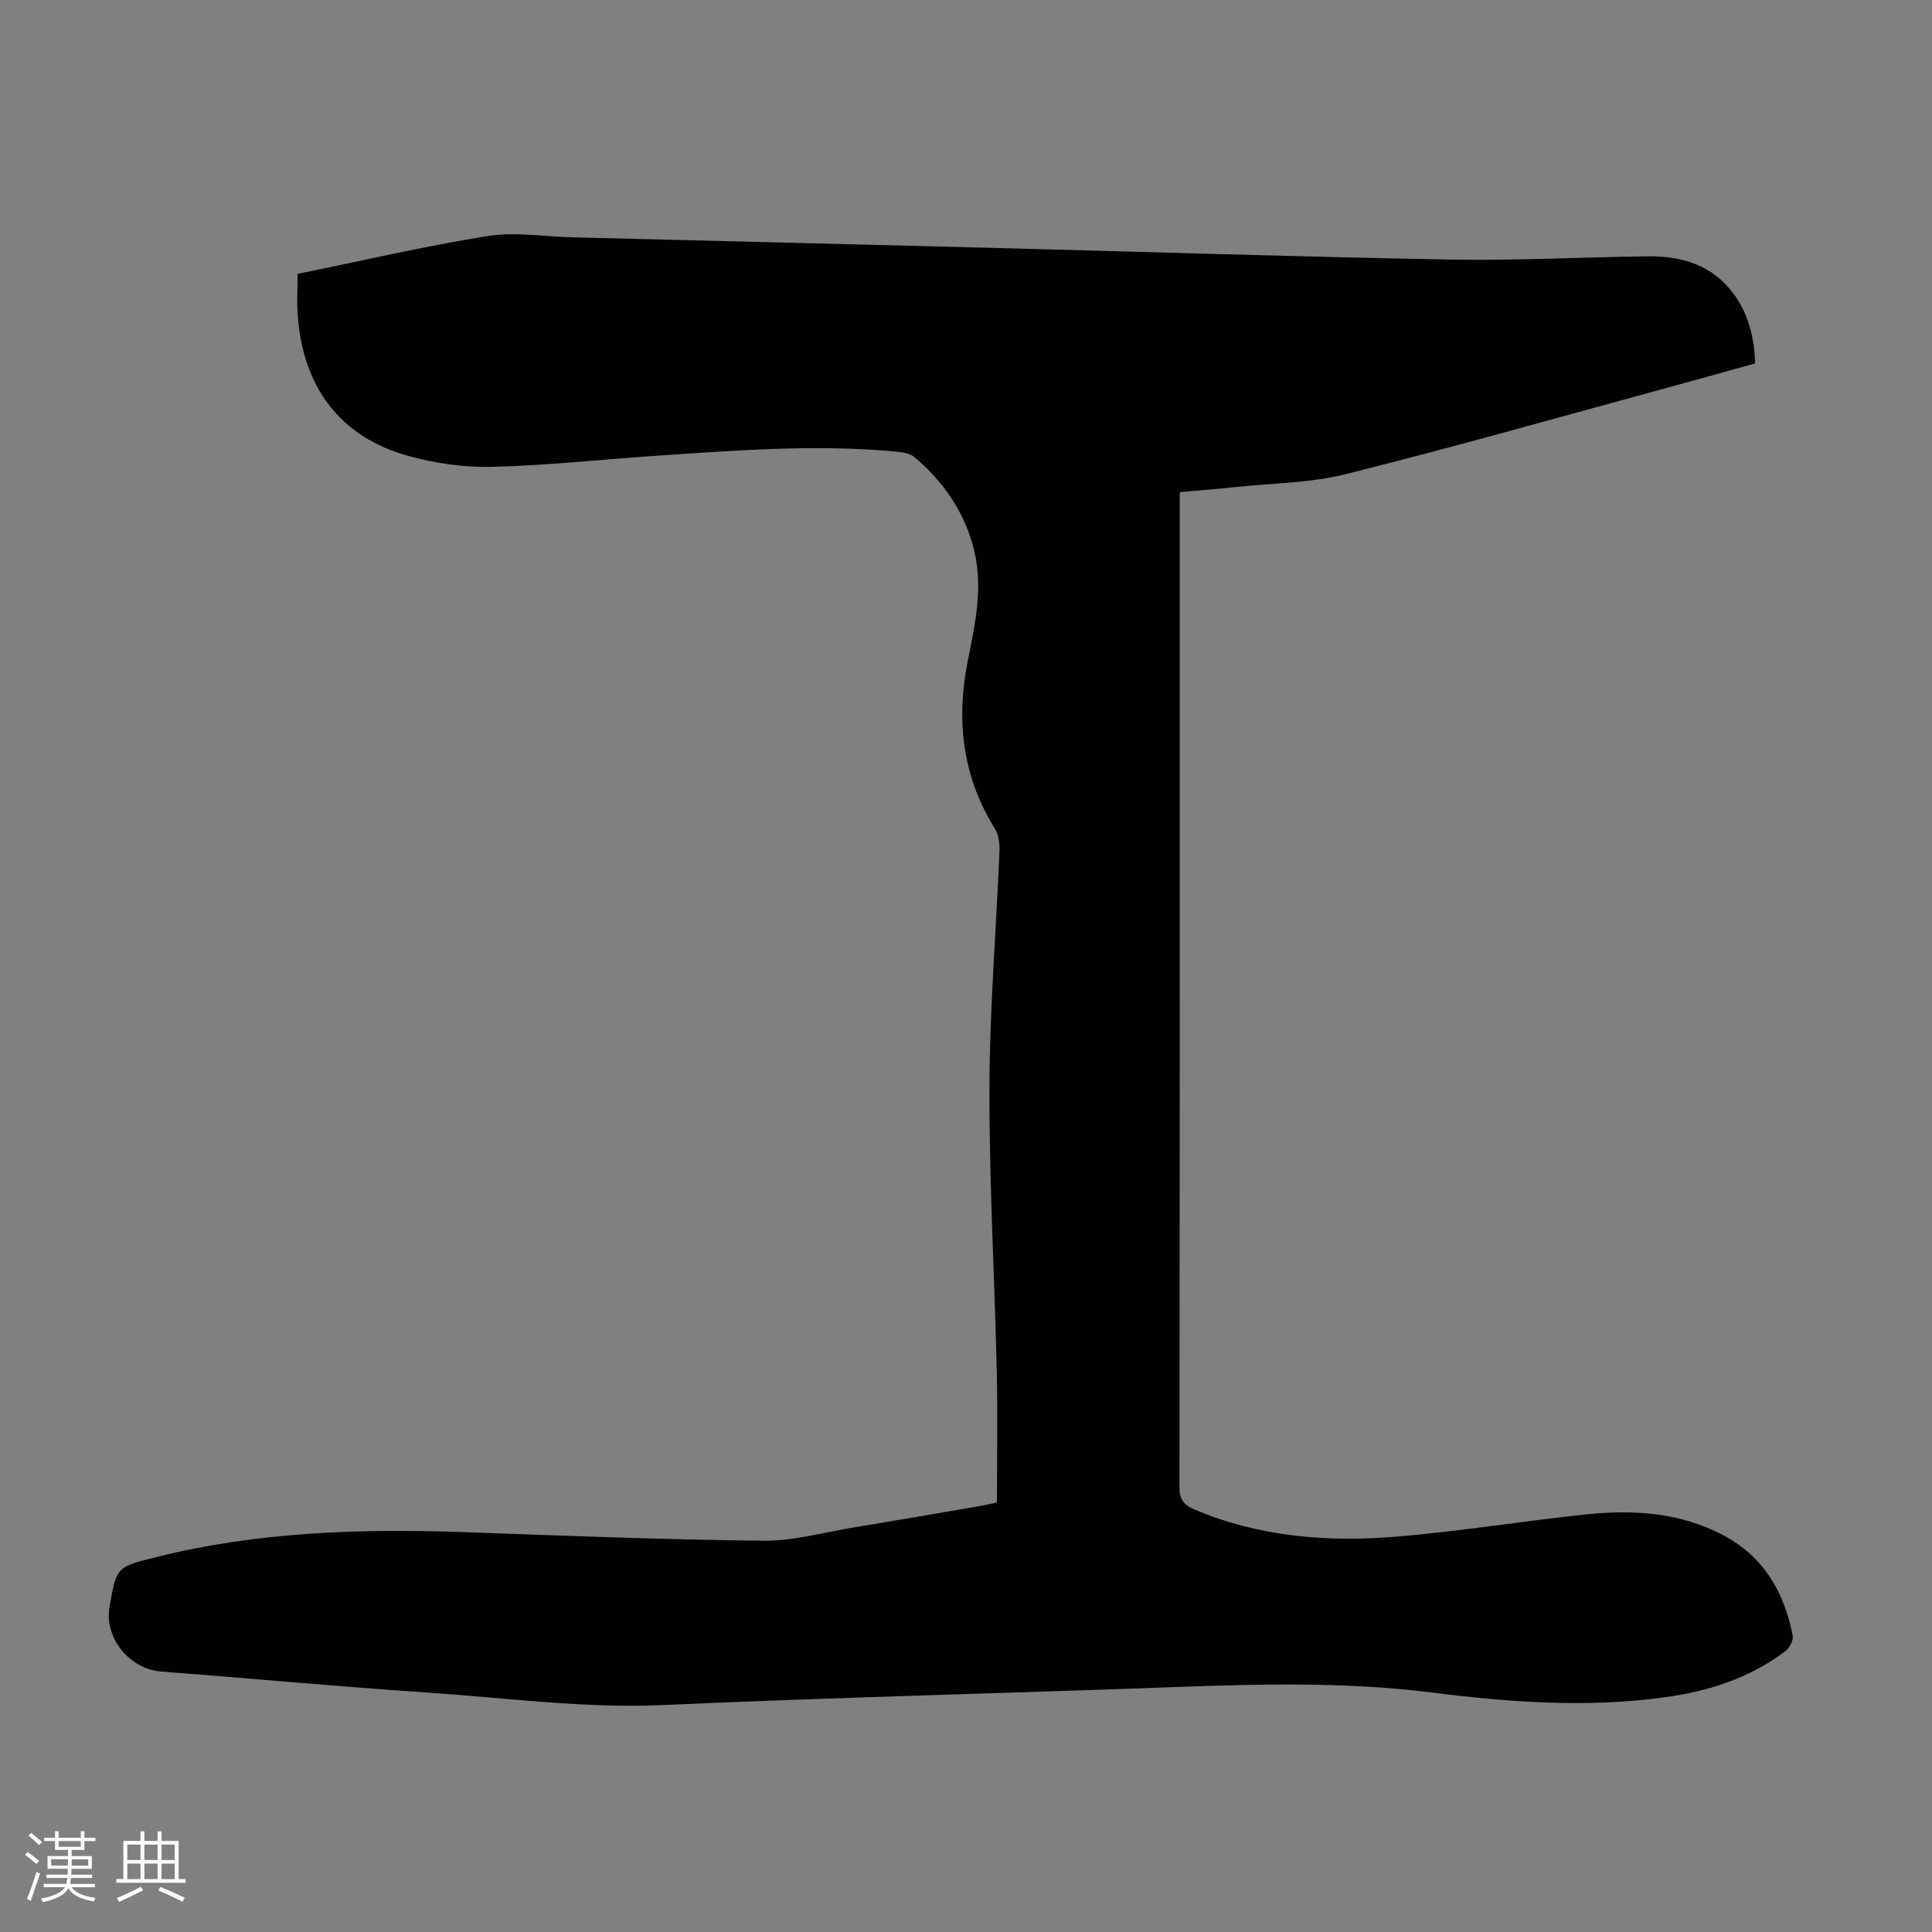 <svg enable-background="new 0 0 400 400" viewBox="0 0 400 400" xmlns="http://www.w3.org/2000/svg"><rect x="0" y="0" width="400" height="400" fill="#808080" stroke="none"/><path d="m5.17 384 .55-.58c.85.61 1.65 1.24 2.4 1.87l-.59.64c-.83-.73-1.62-1.38-2.36-1.93m1.22 9.53-.82-.34c.71-1.76 1.37-3.64 1.98-5.63.24.13.5.25.76.36-.6 1.67-1.24 3.54-1.92 5.61m-.5-13.5.57-.54c.56.44 1.31 1.06 2.26 1.87l-.64.64c-.68-.66-1.41-1.32-2.19-1.97m3.25.46h2.24v-1.36h.77v1.36h4.57v-1.36h.76v1.36h2.28v.69h-2.28v1.84h-2.64v1.26h4.18v2.64h-4.21c0 .45-.02.86-.05 1.21h4.32v.69h-4.38c-.04.34-.1.75-.19 1.22h5.15v.69h-4.82c.87 1.19 2.51 1.92 4.93 2.19-.17.31-.3.57-.37.76-2.77-.49-4.52-1.41-5.26-2.76-.56 1.26-2.3 2.23-5.24 2.9-.12-.24-.26-.48-.43-.72 2.73-.55 4.38-1.34 4.96-2.38h-4.38v-.69h4.65c.1-.38.17-.79.21-1.22h-4.32v-.69h4.4c.03-.34.05-.75.05-1.21h-4.2v-2.64h4.23v-1.26h-2.69v-1.84h-2.24zm1.46 4.46v1.29h3.45c.01-.4.02-.57.01-.53v-.32-.45h-3.46zm1.55-2.59h4.57v-1.19h-4.57zm6.11 2.59h-3.42v.77c-.01.19-.01.37-.02.53h3.44z" fill="#fafafc"/><path d="m32.63 379.16h.82v1.98h3.54v7.89h1.46v.78h-14.37v-.78h1.46v-7.89h3.54v-1.98h.82v1.98h2.73zm-3.49 11.48.5.73c-1.61.82-3.28 1.63-5 2.41-.13-.27-.28-.55-.44-.82 1.75-.72 3.4-1.49 4.94-2.32m-2.78-5.55h2.73v-3.18h-2.73zm0 3.95h2.73v-3.2h-2.73zm3.54-3.95h2.73v-3.18h-2.73zm0 3.95h2.73v-3.2h-2.73zm7.89 4.68c-1.84-.92-3.51-1.7-5.02-2.32l.45-.73c1.89.8 3.57 1.55 5.04 2.23zm-1.62-11.81h-2.73v3.18h2.73zm-2.73 7.13h2.73v-3.2h-2.73z" fill="#fafafc"/><path d="m206.41 311.07c0-9.3.17-18.23-.04-27.16-.45-19.58-1.57-39.16-1.52-58.73.05-16.32 1.41-32.64 2.08-48.97.07-1.57-.18-3.43-.99-4.72-6.77-10.88-8.02-22.58-5.53-34.89 1.61-7.91 3.29-15.76.96-23.88-2.12-7.37-6.33-13.28-12.1-18.12-.91-.77-2.45-.98-3.73-1.1-16.9-1.58-33.76-.21-50.62.93-11.05.75-22.08 1.97-33.14 2.23-5.73.13-11.67-.73-17.21-2.26-14.1-3.9-21.89-14.17-22.93-29.23-.19-2.76-.03-5.55-.03-8.46 13.22-2.7 26.19-5.73 39.3-7.83 5.64-.91 11.6.1 17.41.25 28.41.71 56.82 1.41 85.23 2.14 32.21.83 64.42 1.88 96.64 2.47 13.64.25 27.3-.5 40.95-.67 7.01-.09 13.33 1.77 17.74 7.71 3.09 4.17 4.32 8.98 4.5 14.46-6.5 1.8-12.92 3.61-19.36 5.36-21.79 5.92-43.52 12.1-65.42 17.57-7.41 1.85-15.28 1.87-22.95 2.68-3.65.39-7.31.67-11.4 1.04v3.75c0 67.4.02 134.79-.06 202.19 0 2.53.8 3.72 3.08 4.68 13.34 5.65 27.34 6.81 41.5 5.66 13.25-1.08 26.41-3.25 39.64-4.63 9.8-1.02 19.49-.42 28.44 4.35 8.33 4.44 12.6 11.81 14.31 20.79.18.95-.68 2.54-1.55 3.2-7.42 5.61-16.01 8.31-25.1 9.55-16 2.18-32.04 1.01-47.87-.99-18.12-2.29-36.13-1.78-54.23-1.12-34.99 1.28-70.01 2.12-104.99 3.69-16.43.74-32.6-1.49-48.87-2.58-18.42-1.23-36.81-2.95-55.21-4.36-6.5-.5-11.78-6.95-10.67-13.34 1.45-8.36 1.46-8.3 9.67-10.35 20.94-5.23 42.23-5.92 63.66-5.17 20.68.73 41.37 1.57 62.06 1.78 6.28.06 12.59-1.75 18.88-2.78 8.72-1.43 17.42-2.94 26.13-4.43 1.3-.25 2.58-.55 3.34-.71z" fill="#010101"/></svg>